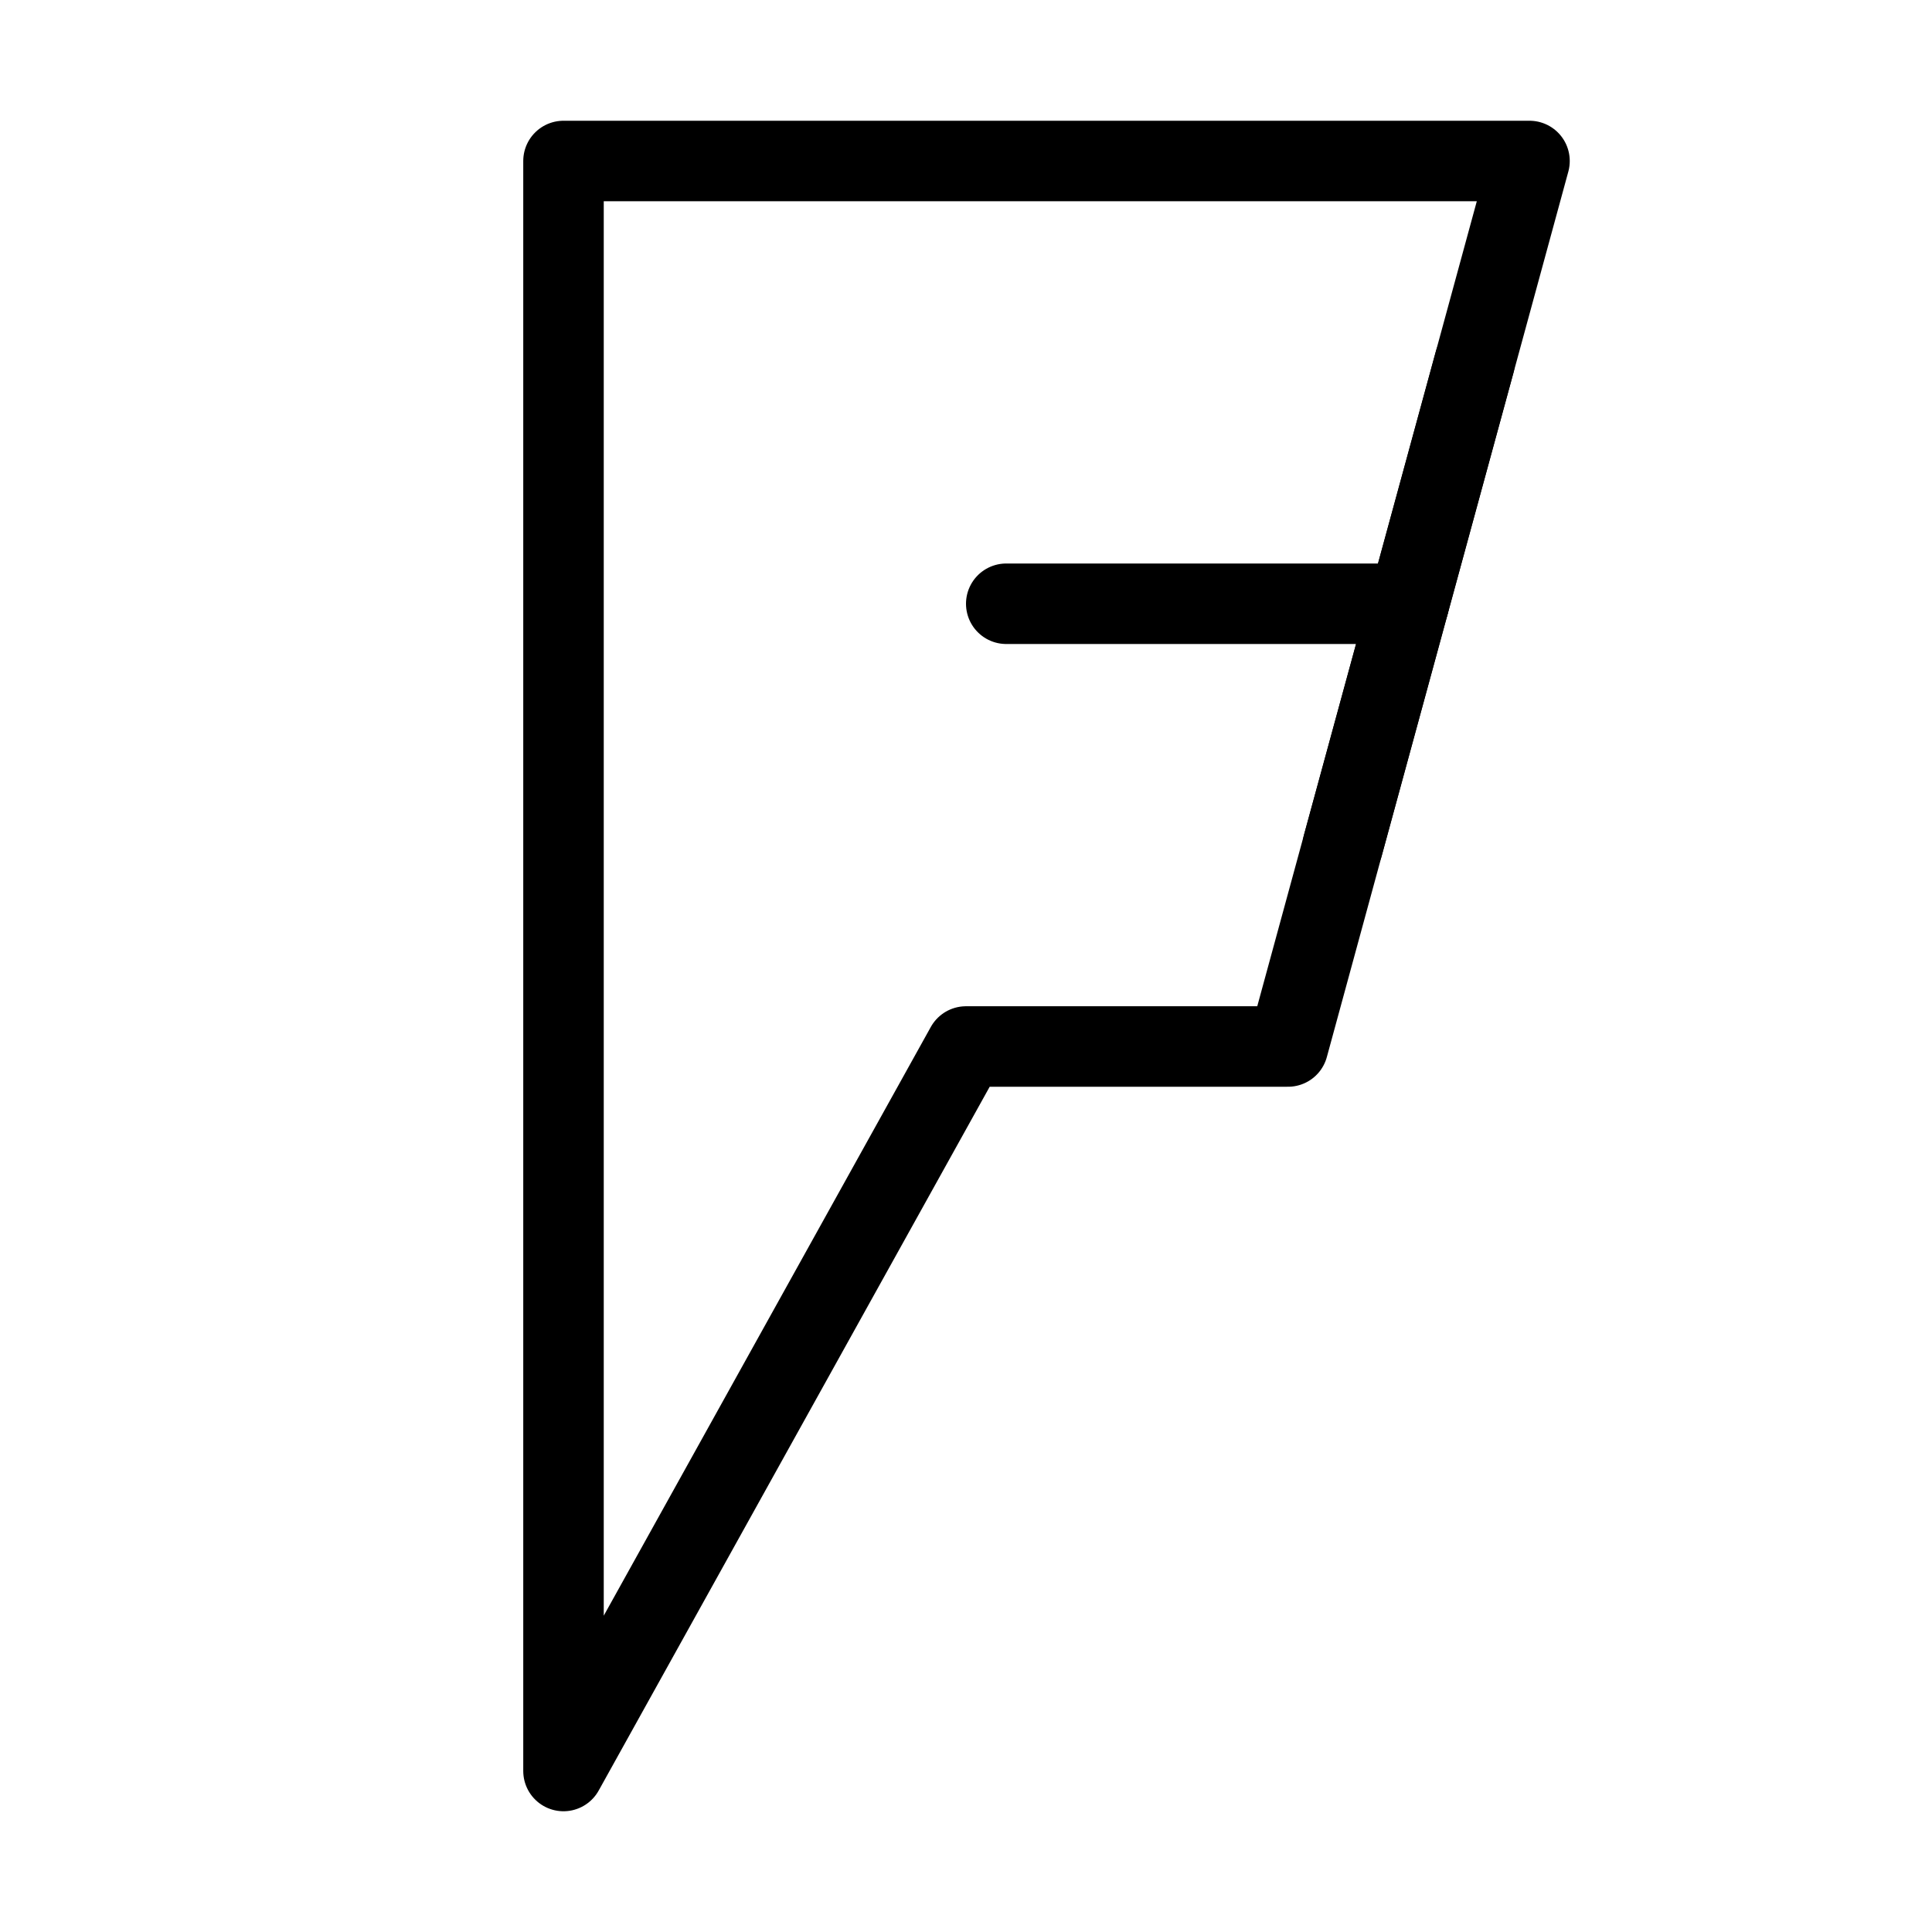 <svg viewBox="0 0 48 48" fill="none" xmlns="http://www.w3.org/2000/svg"><path d="M38 4H14V44L24 26H32L38 4Z" fill="none" stroke="currentColor" stroke-width="2" stroke-linecap="round" stroke-linejoin="round"/><path d="M35 15H25" stroke="currentColor" stroke-width="2" stroke-linecap="round" stroke-linejoin="round"/><path d="M36.636 9L33.363 21" stroke="currentColor" stroke-width="2" stroke-linecap="round" stroke-linejoin="round"/></svg>